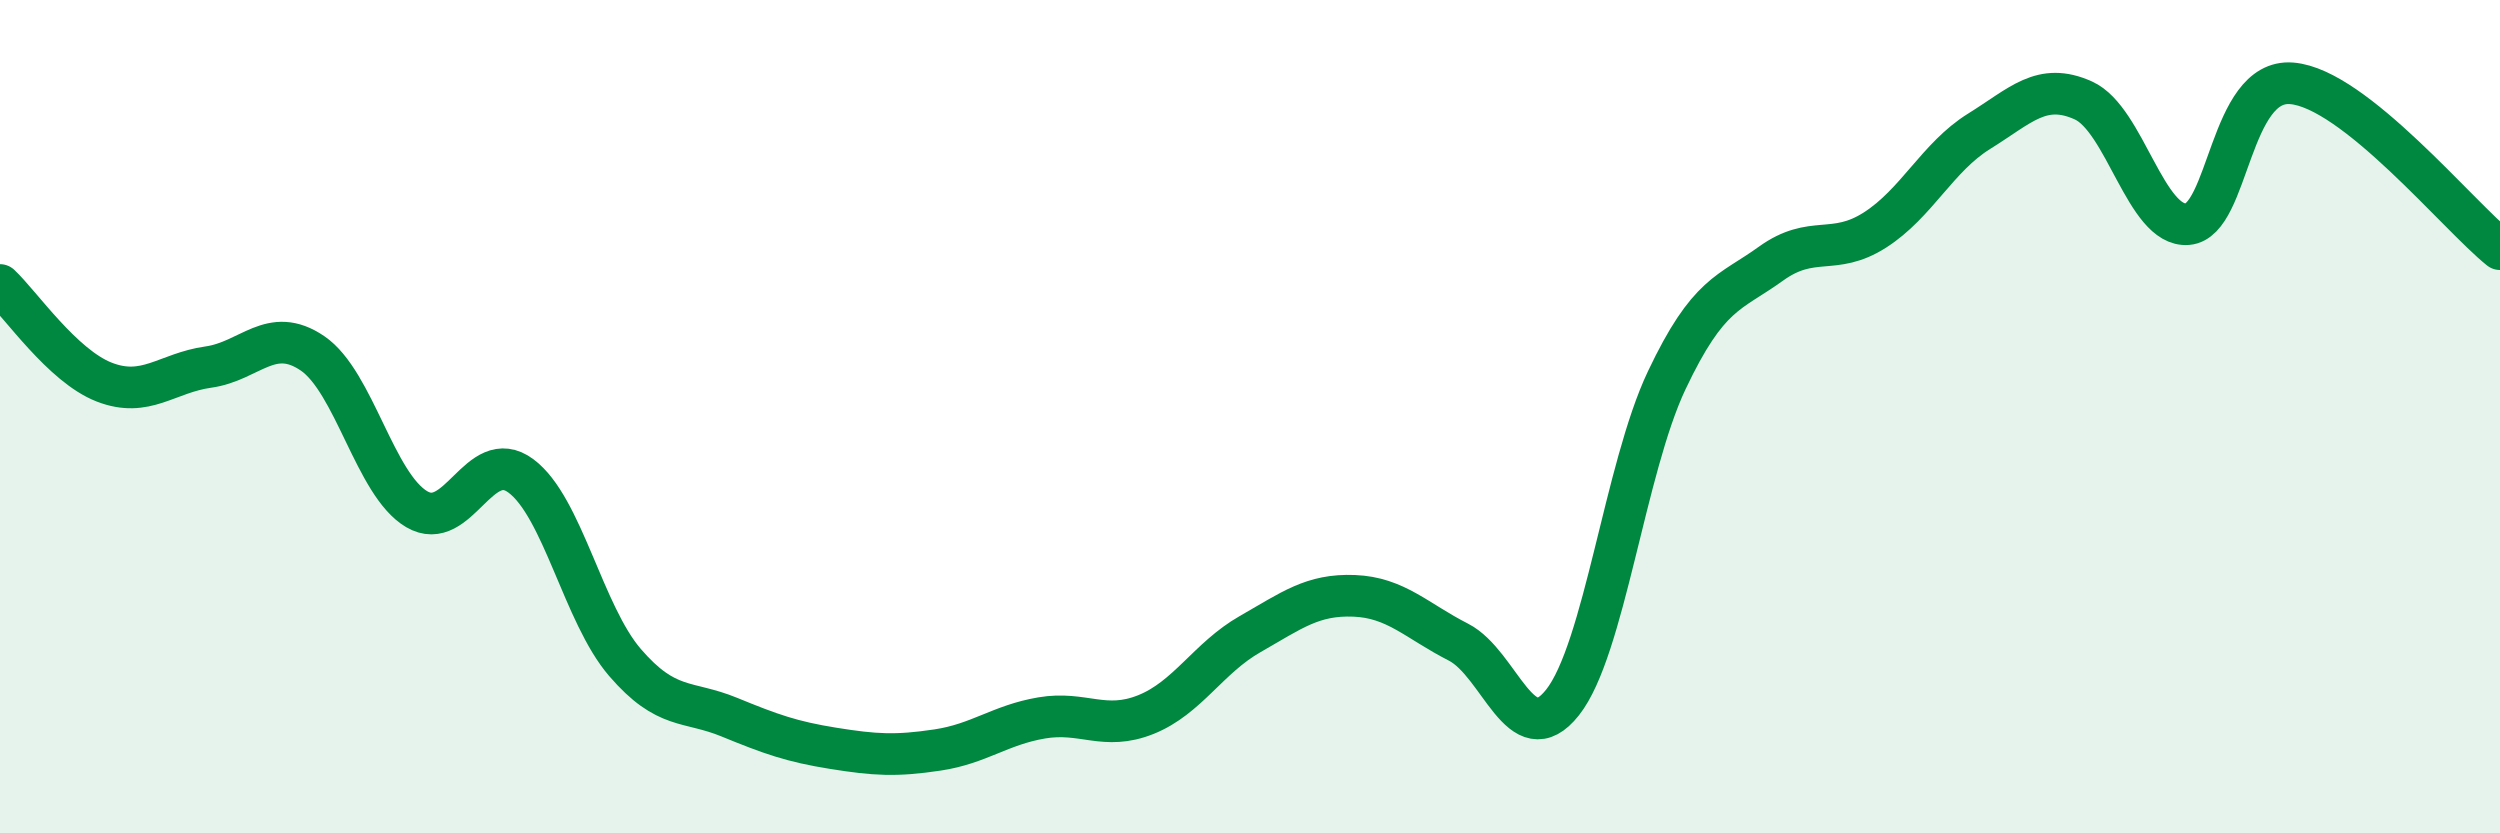 
    <svg width="60" height="20" viewBox="0 0 60 20" xmlns="http://www.w3.org/2000/svg">
      <path
        d="M 0,6.84 C 0.5,7.31 1.5,8.78 2.5,9.17 C 3.5,9.56 4,8.95 5,8.81 C 6,8.67 6.5,7.8 7.5,8.48 C 8.5,9.16 9,11.63 10,12.22 C 11,12.81 11.5,10.68 12.5,11.42 C 13.5,12.16 14,14.74 15,15.9 C 16,17.06 16.5,16.8 17.5,17.21 C 18.5,17.62 19,17.8 20,17.96 C 21,18.12 21.5,18.15 22.5,18 C 23.5,17.85 24,17.4 25,17.23 C 26,17.06 26.5,17.55 27.5,17.15 C 28.5,16.75 29,15.79 30,15.22 C 31,14.65 31.5,14.26 32.5,14.3 C 33.5,14.34 34,14.9 35,15.41 C 36,15.92 36.5,18.12 37.5,16.86 C 38.5,15.6 39,11.24 40,9.13 C 41,7.02 41.5,7.05 42.5,6.33 C 43.5,5.61 44,6.16 45,5.52 C 46,4.88 46.5,3.77 47.5,3.15 C 48.5,2.53 49,1.96 50,2.41 C 51,2.86 51.5,5.46 52.5,5.38 C 53.5,5.3 53.5,1.88 55,2 C 56.5,2.12 59,5.18 60,5.98L60 20L0 20Z"
        fill="#008740"
        opacity="0.1"
        stroke-linecap="round"
        stroke-linejoin="round"
      />
      <path
        d="M 0,6.84 C 0.5,7.31 1.5,8.78 2.5,9.17 C 3.5,9.56 4,8.95 5,8.81 C 6,8.67 6.5,7.8 7.5,8.48 C 8.5,9.16 9,11.63 10,12.22 C 11,12.81 11.5,10.68 12.5,11.42 C 13.5,12.16 14,14.74 15,15.9 C 16,17.06 16.5,16.8 17.5,17.21 C 18.5,17.62 19,17.8 20,17.96 C 21,18.12 21.5,18.15 22.5,18 C 23.5,17.85 24,17.4 25,17.23 C 26,17.06 26.5,17.55 27.5,17.15 C 28.5,16.75 29,15.79 30,15.22 C 31,14.65 31.5,14.26 32.5,14.3 C 33.5,14.34 34,14.9 35,15.41 C 36,15.92 36.5,18.12 37.5,16.86 C 38.5,15.6 39,11.24 40,9.13 C 41,7.02 41.5,7.05 42.5,6.33 C 43.5,5.61 44,6.16 45,5.52 C 46,4.88 46.5,3.77 47.5,3.15 C 48.5,2.53 49,1.96 50,2.41 C 51,2.86 51.5,5.46 52.5,5.38 C 53.5,5.3 53.5,1.88 55,2 C 56.5,2.12 59,5.18 60,5.98"
        stroke="#008740"
        stroke-width="1"
        fill="none"
        stroke-linecap="round"
        stroke-linejoin="round"
      />
    </svg>
  